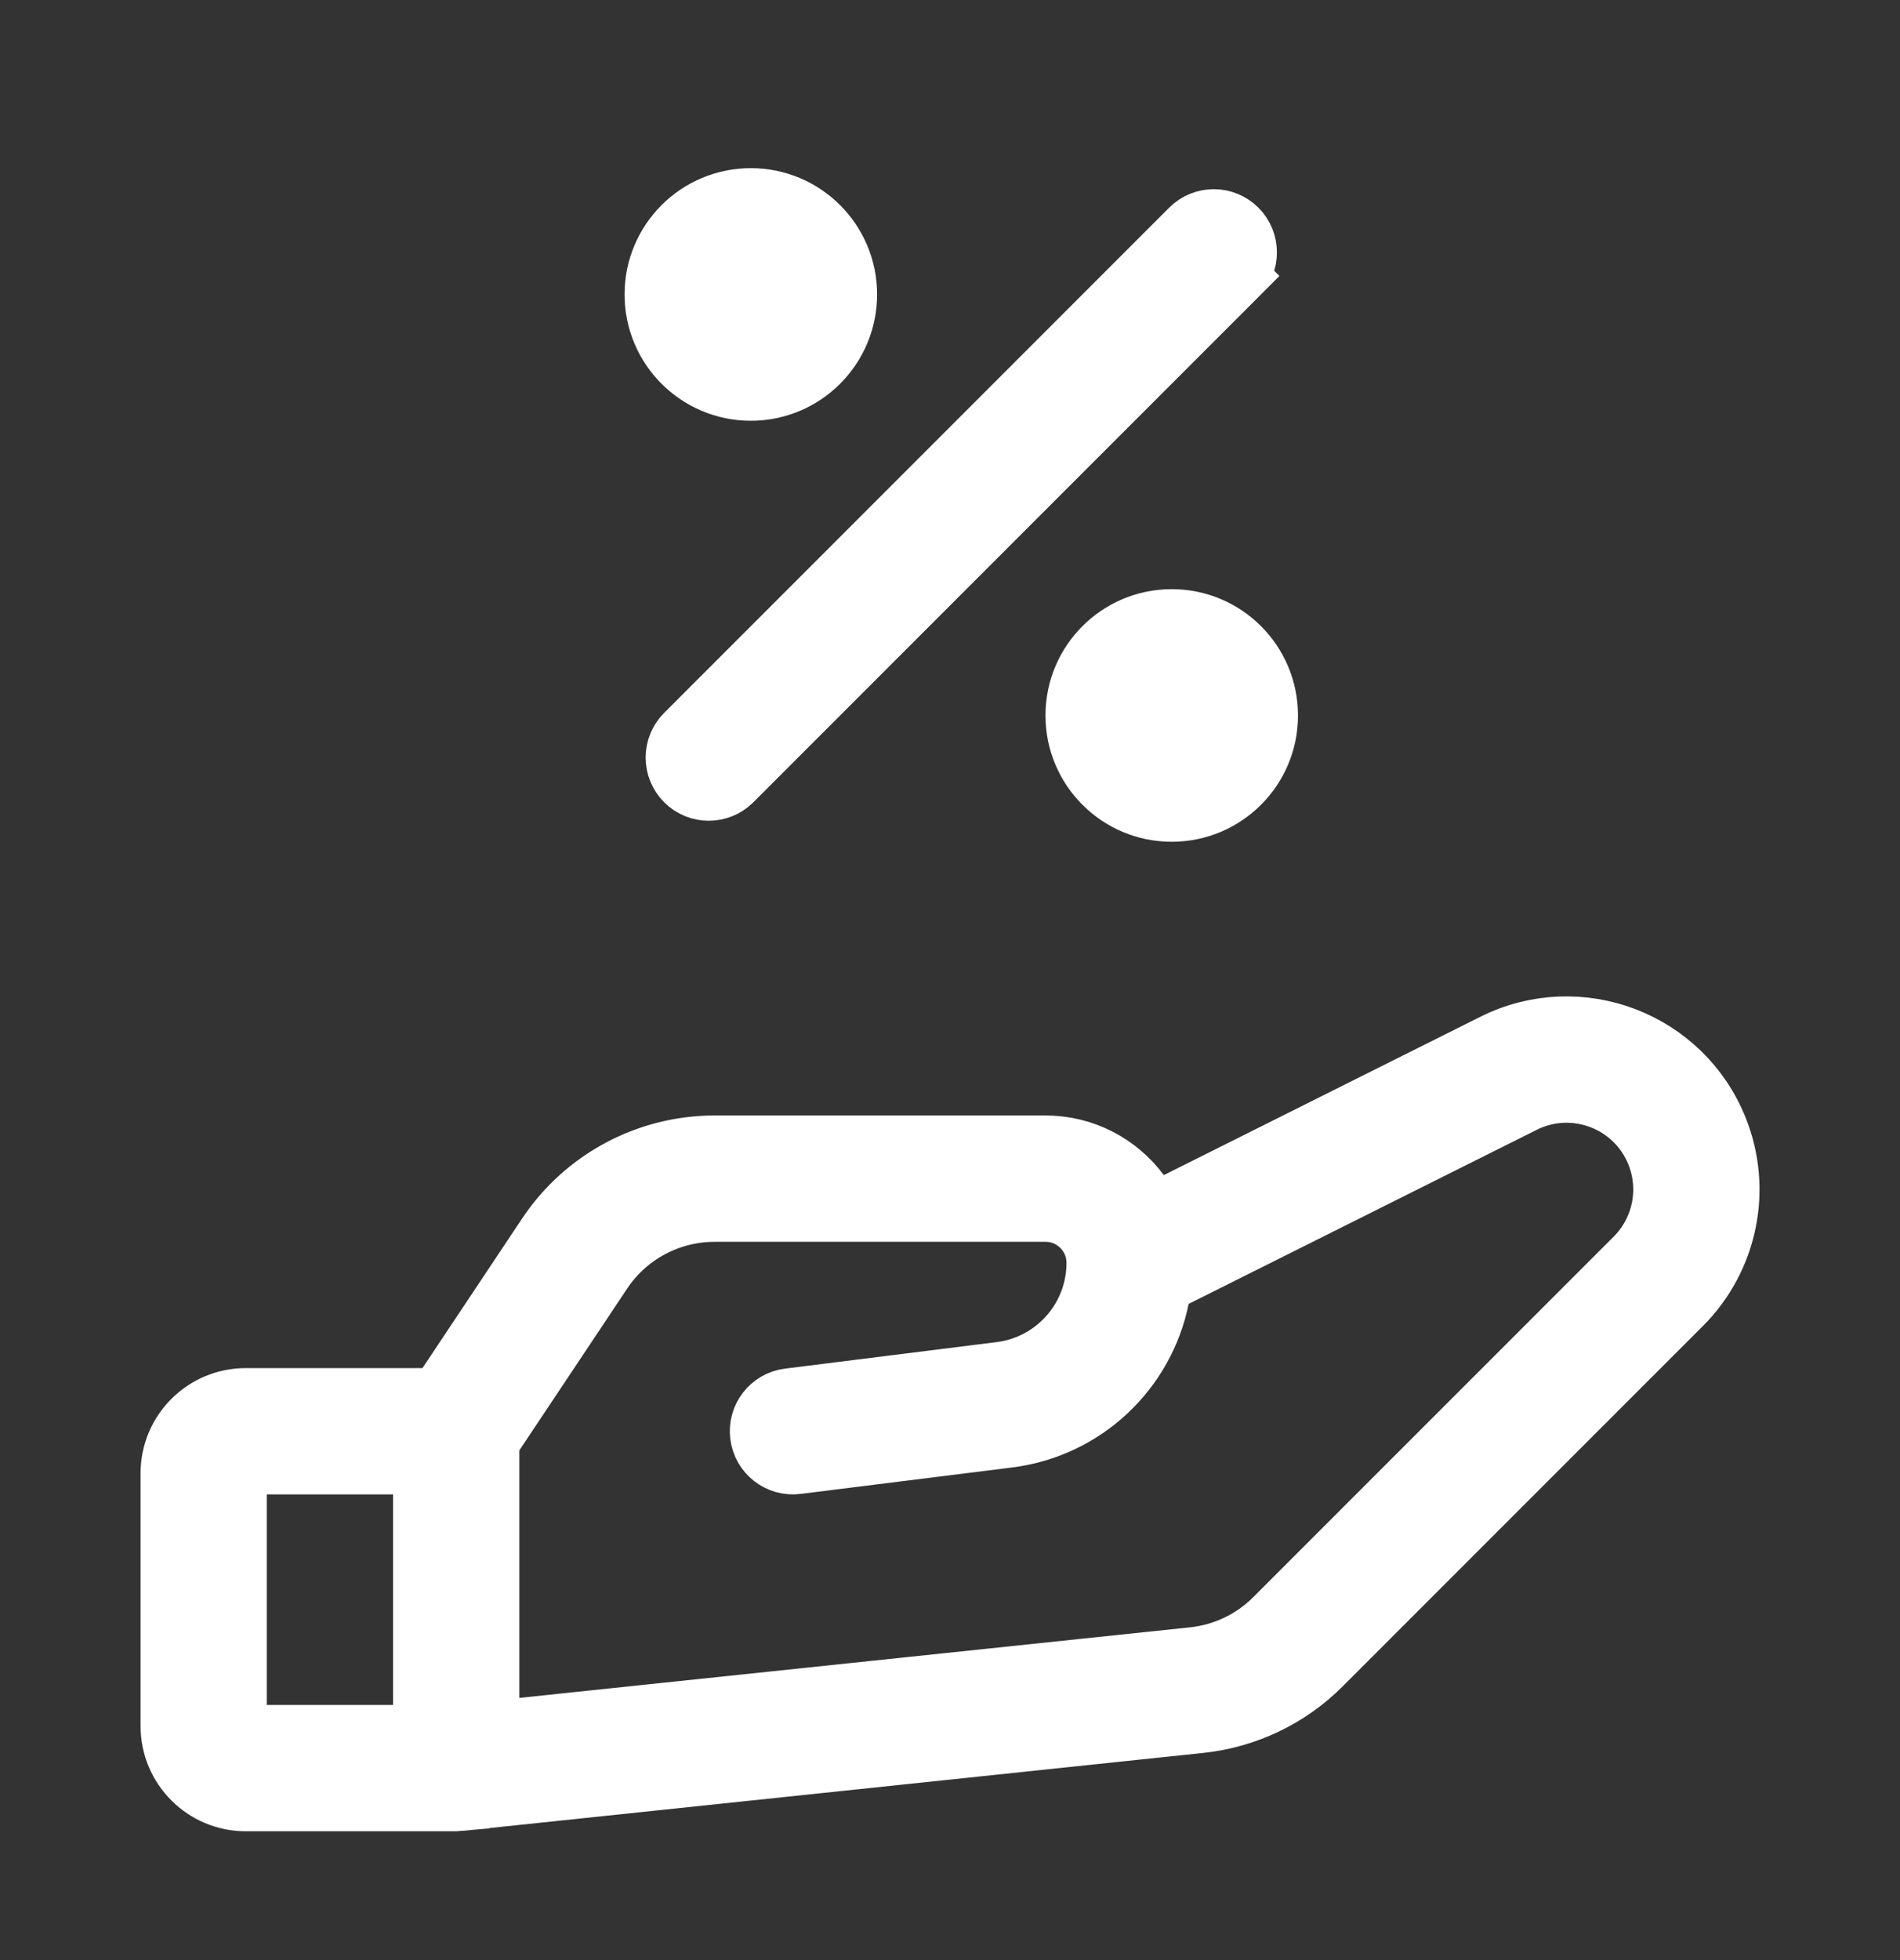 <svg width="32" height="33" viewBox="0 0 32 33" fill="none" xmlns="http://www.w3.org/2000/svg">
<rect x="0" y="0" width="32" height="33" fill="#333333" stroke="none"/>
<path d="M20.841 4.647L21.195 5L20.841 4.647L12.335 13.153C12.115 13.373 11.758 13.373 11.539 13.153C11.319 12.933 11.319 12.576 11.539 12.356L20.045 3.85C20.265 3.63 20.621 3.63 20.841 3.85C21.061 4.07 21.061 4.427 20.841 4.647ZM27.532 21.173L27.532 21.173C27.991 20.714 28.132 20.026 27.891 19.423C27.538 18.541 26.508 18.15 25.659 18.574L19.796 21.505L19.578 21.614L19.529 21.853C19.281 23.082 18.271 24.049 16.985 24.21L13.424 24.655L13.424 24.655C13.116 24.694 12.834 24.475 12.796 24.166L12.796 24.166C12.757 23.858 12.976 23.576 13.285 23.538L16.845 23.092L16.846 23.092C17.769 22.977 18.462 22.192 18.462 21.261C18.462 20.789 18.08 20.407 17.608 20.407H12.037C11.277 20.407 10.567 20.786 10.146 21.418L10.146 21.418L8.331 24.141L8.247 24.267V24.418V28.586V29.142L8.799 29.083L20.095 27.895L20.095 27.895C20.612 27.84 21.096 27.61 21.463 27.241C21.463 27.241 21.463 27.241 21.463 27.241L27.532 21.173ZM7.12 25.16V24.66H6.62H4.494H3.994V25.16V28.704V29.204H4.494H6.62H7.12V28.704V25.16ZM7.115 23.533H7.382L7.531 23.311L9.209 20.793L9.209 20.793C9.839 19.848 10.9 19.28 12.037 19.28H17.608C18.26 19.28 18.838 19.595 19.2 20.082L19.45 20.419L19.825 20.231L25.155 17.566C25.155 17.566 25.155 17.566 25.155 17.566C26.593 16.847 28.34 17.511 28.937 19.005C29.346 20.026 29.106 21.192 28.328 21.97L22.26 28.038C21.71 28.589 20.987 28.933 20.213 29.015L20.213 29.015L7.743 30.327C7.743 30.327 7.743 30.328 7.743 30.328C7.722 30.33 7.703 30.331 7.684 30.331H4.139C3.437 30.331 2.867 29.761 2.867 29.058V24.805C2.867 24.103 3.437 23.533 4.139 23.533H7.115ZM14.272 4.957C14.272 5.855 13.544 6.584 12.646 6.584C11.747 6.584 11.019 5.855 11.019 4.957C11.019 4.059 11.747 3.331 12.646 3.331C13.544 3.331 14.272 4.059 14.272 4.957ZM18.108 12.046C18.108 11.147 18.836 10.419 19.734 10.419C20.633 10.419 21.361 11.147 21.361 12.046C21.361 12.944 20.633 13.672 19.734 13.672C18.836 13.672 18.108 12.944 18.108 12.046Z" fill="white" stroke="white"/>
</svg>
